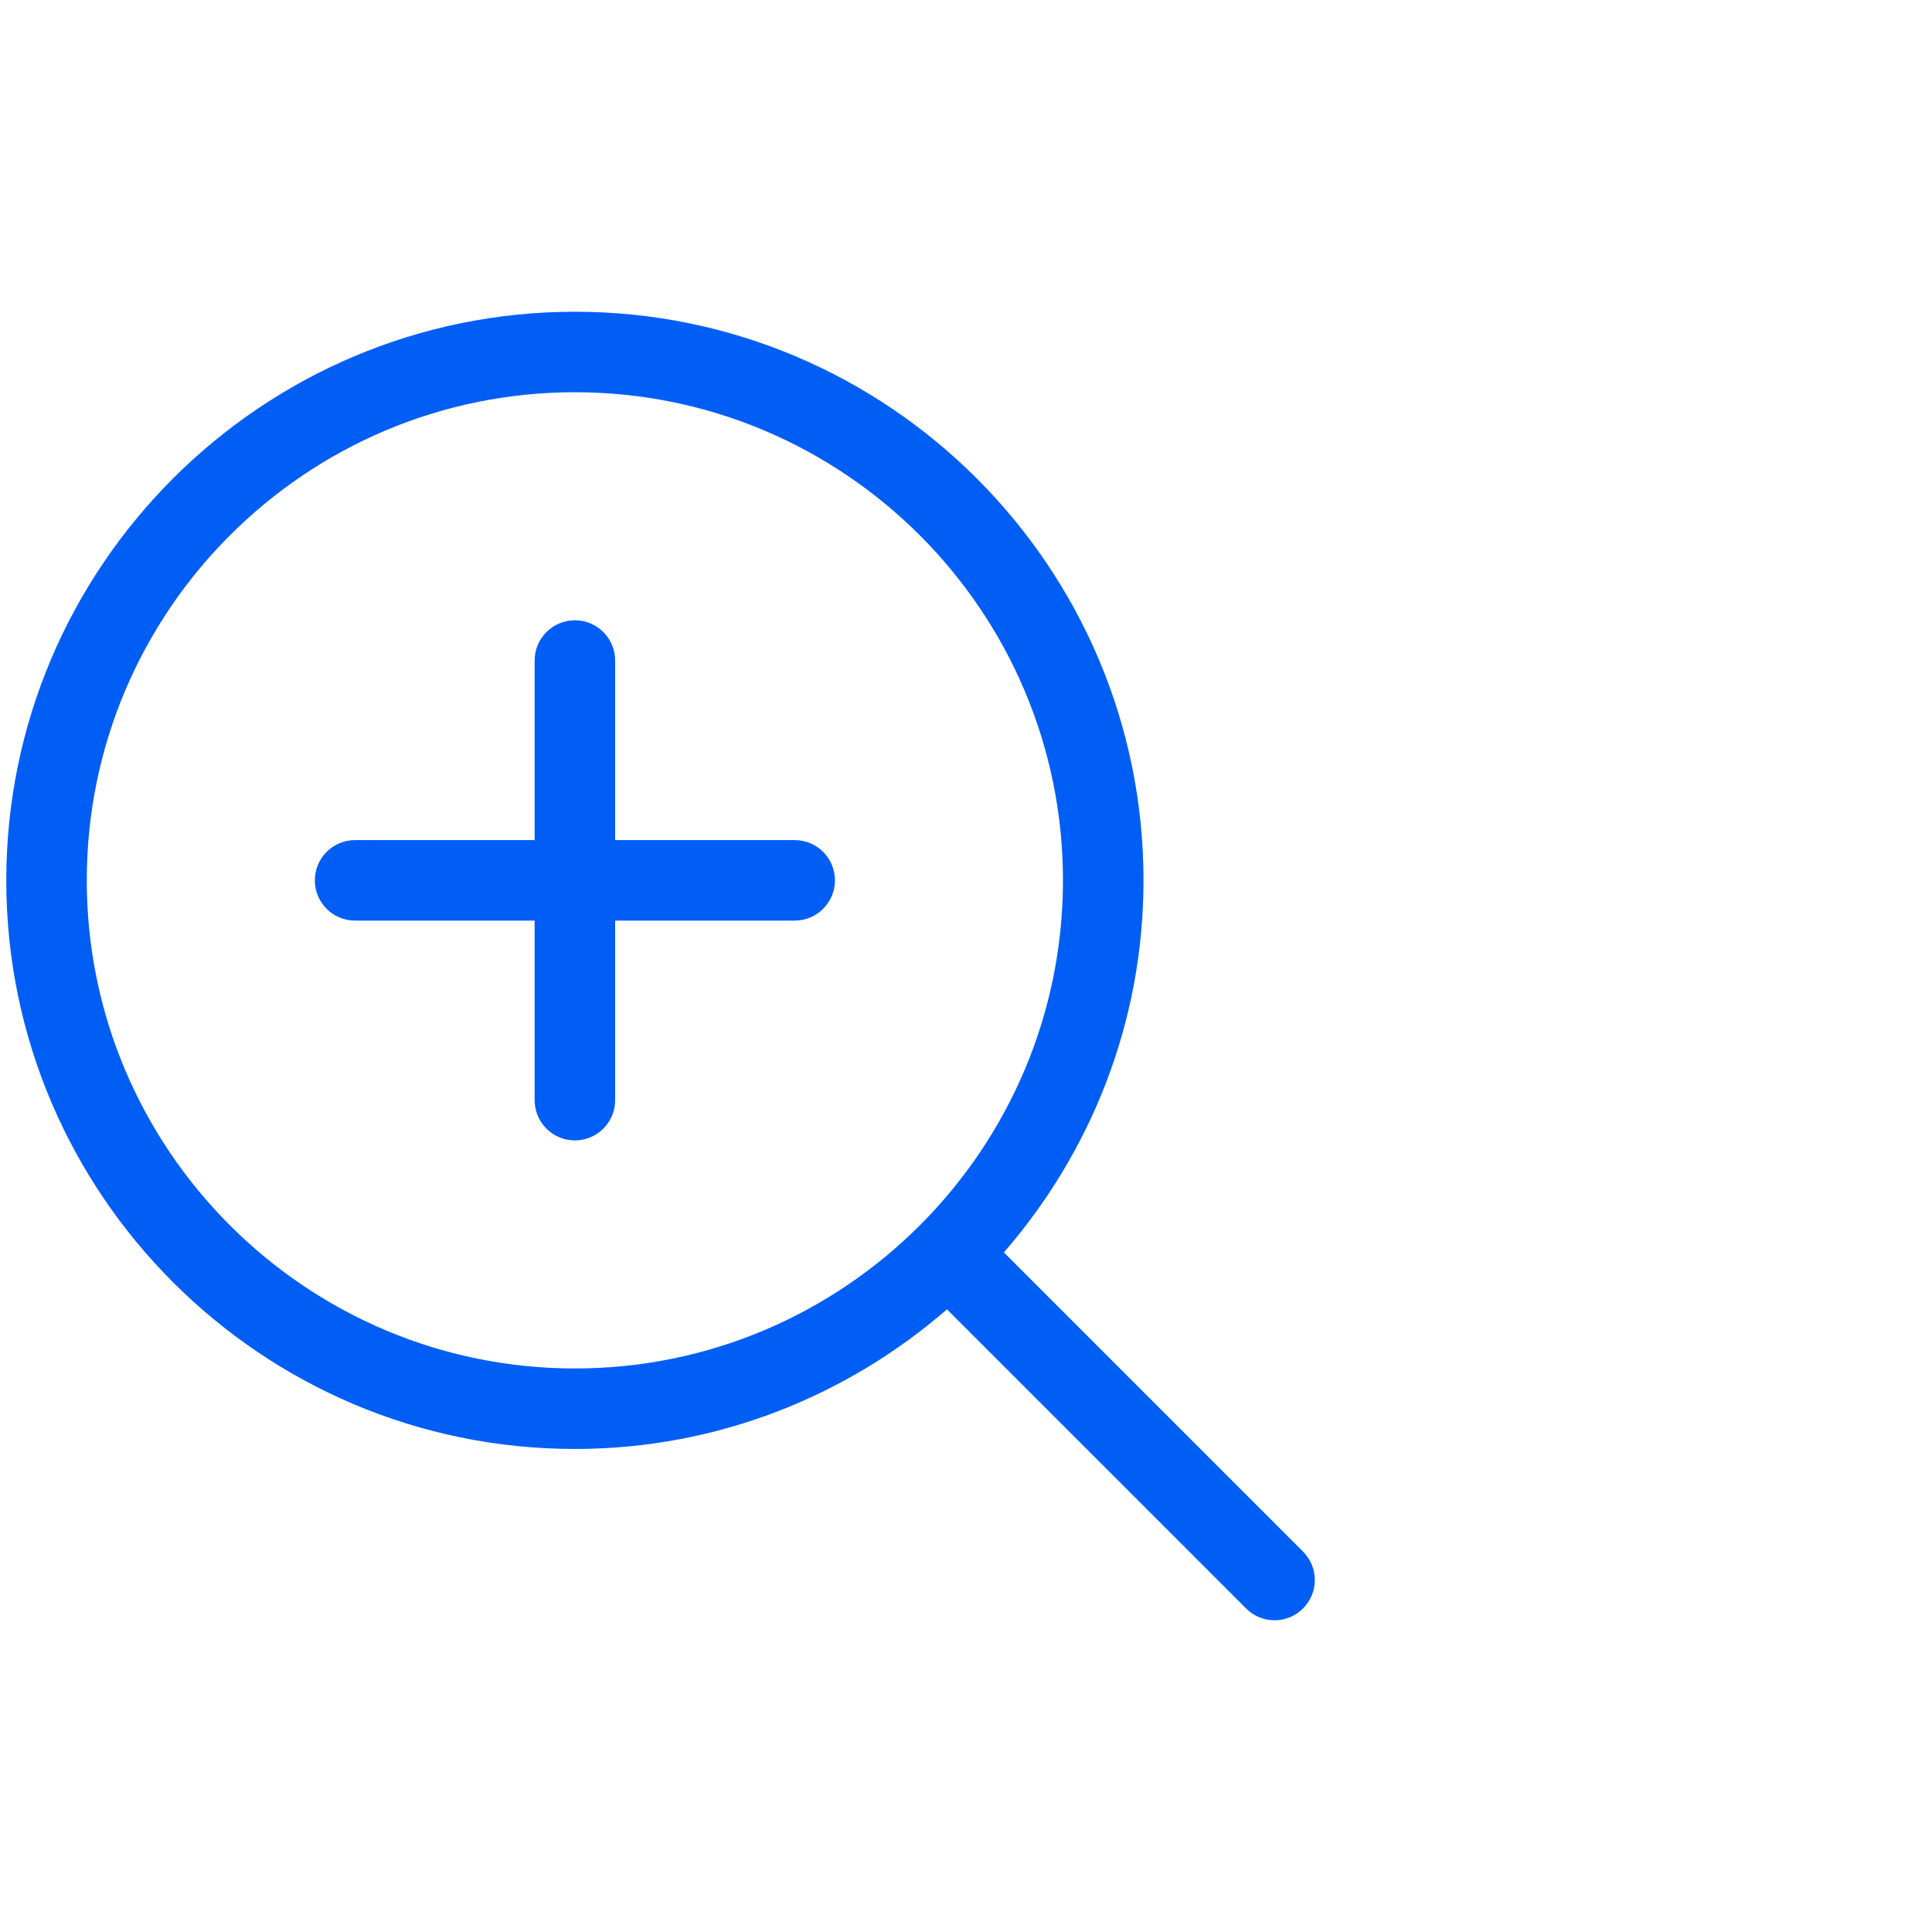 <?xml version="1.0" encoding="UTF-8"?><svg id="Vrstva_1" xmlns="http://www.w3.org/2000/svg" viewBox="0 0 48 48"><defs><style>.cls-1{fill:#005ef5;}</style></defs><path class="cls-1" d="M32.373,38.548l-7.432-7.432c2.154-2.48,3.469-5.708,3.469-9.244,0-7.79-6.337-14.127-14.126-14.127S.156,14.082.156,21.872s6.337,14.127,14.127,14.127c3.535,0,6.763-1.315,9.244-3.469l7.432,7.432c.195.195.451.293.707.293s.512-.098.707-.293c.391-.391.391-1.023,0-1.414ZM2.156,21.872c0-6.687,5.44-12.127,12.127-12.127s12.126,5.44,12.126,12.127-5.44,12.127-12.126,12.127S2.156,28.559,2.156,21.872Z"/><path class="cls-1" d="M19.744,20.872h-4.461v-4.461c0-.553-.448-1-1-1s-1,.447-1,1v4.461h-4.461c-.552,0-1,.447-1,1s.448,1,1,1h4.461v4.461c0,.553.448,1,1,1s1-.447,1-1v-4.461h4.461c.552,0,1-.447,1-1s-.448-1-1-1Z"/></svg>